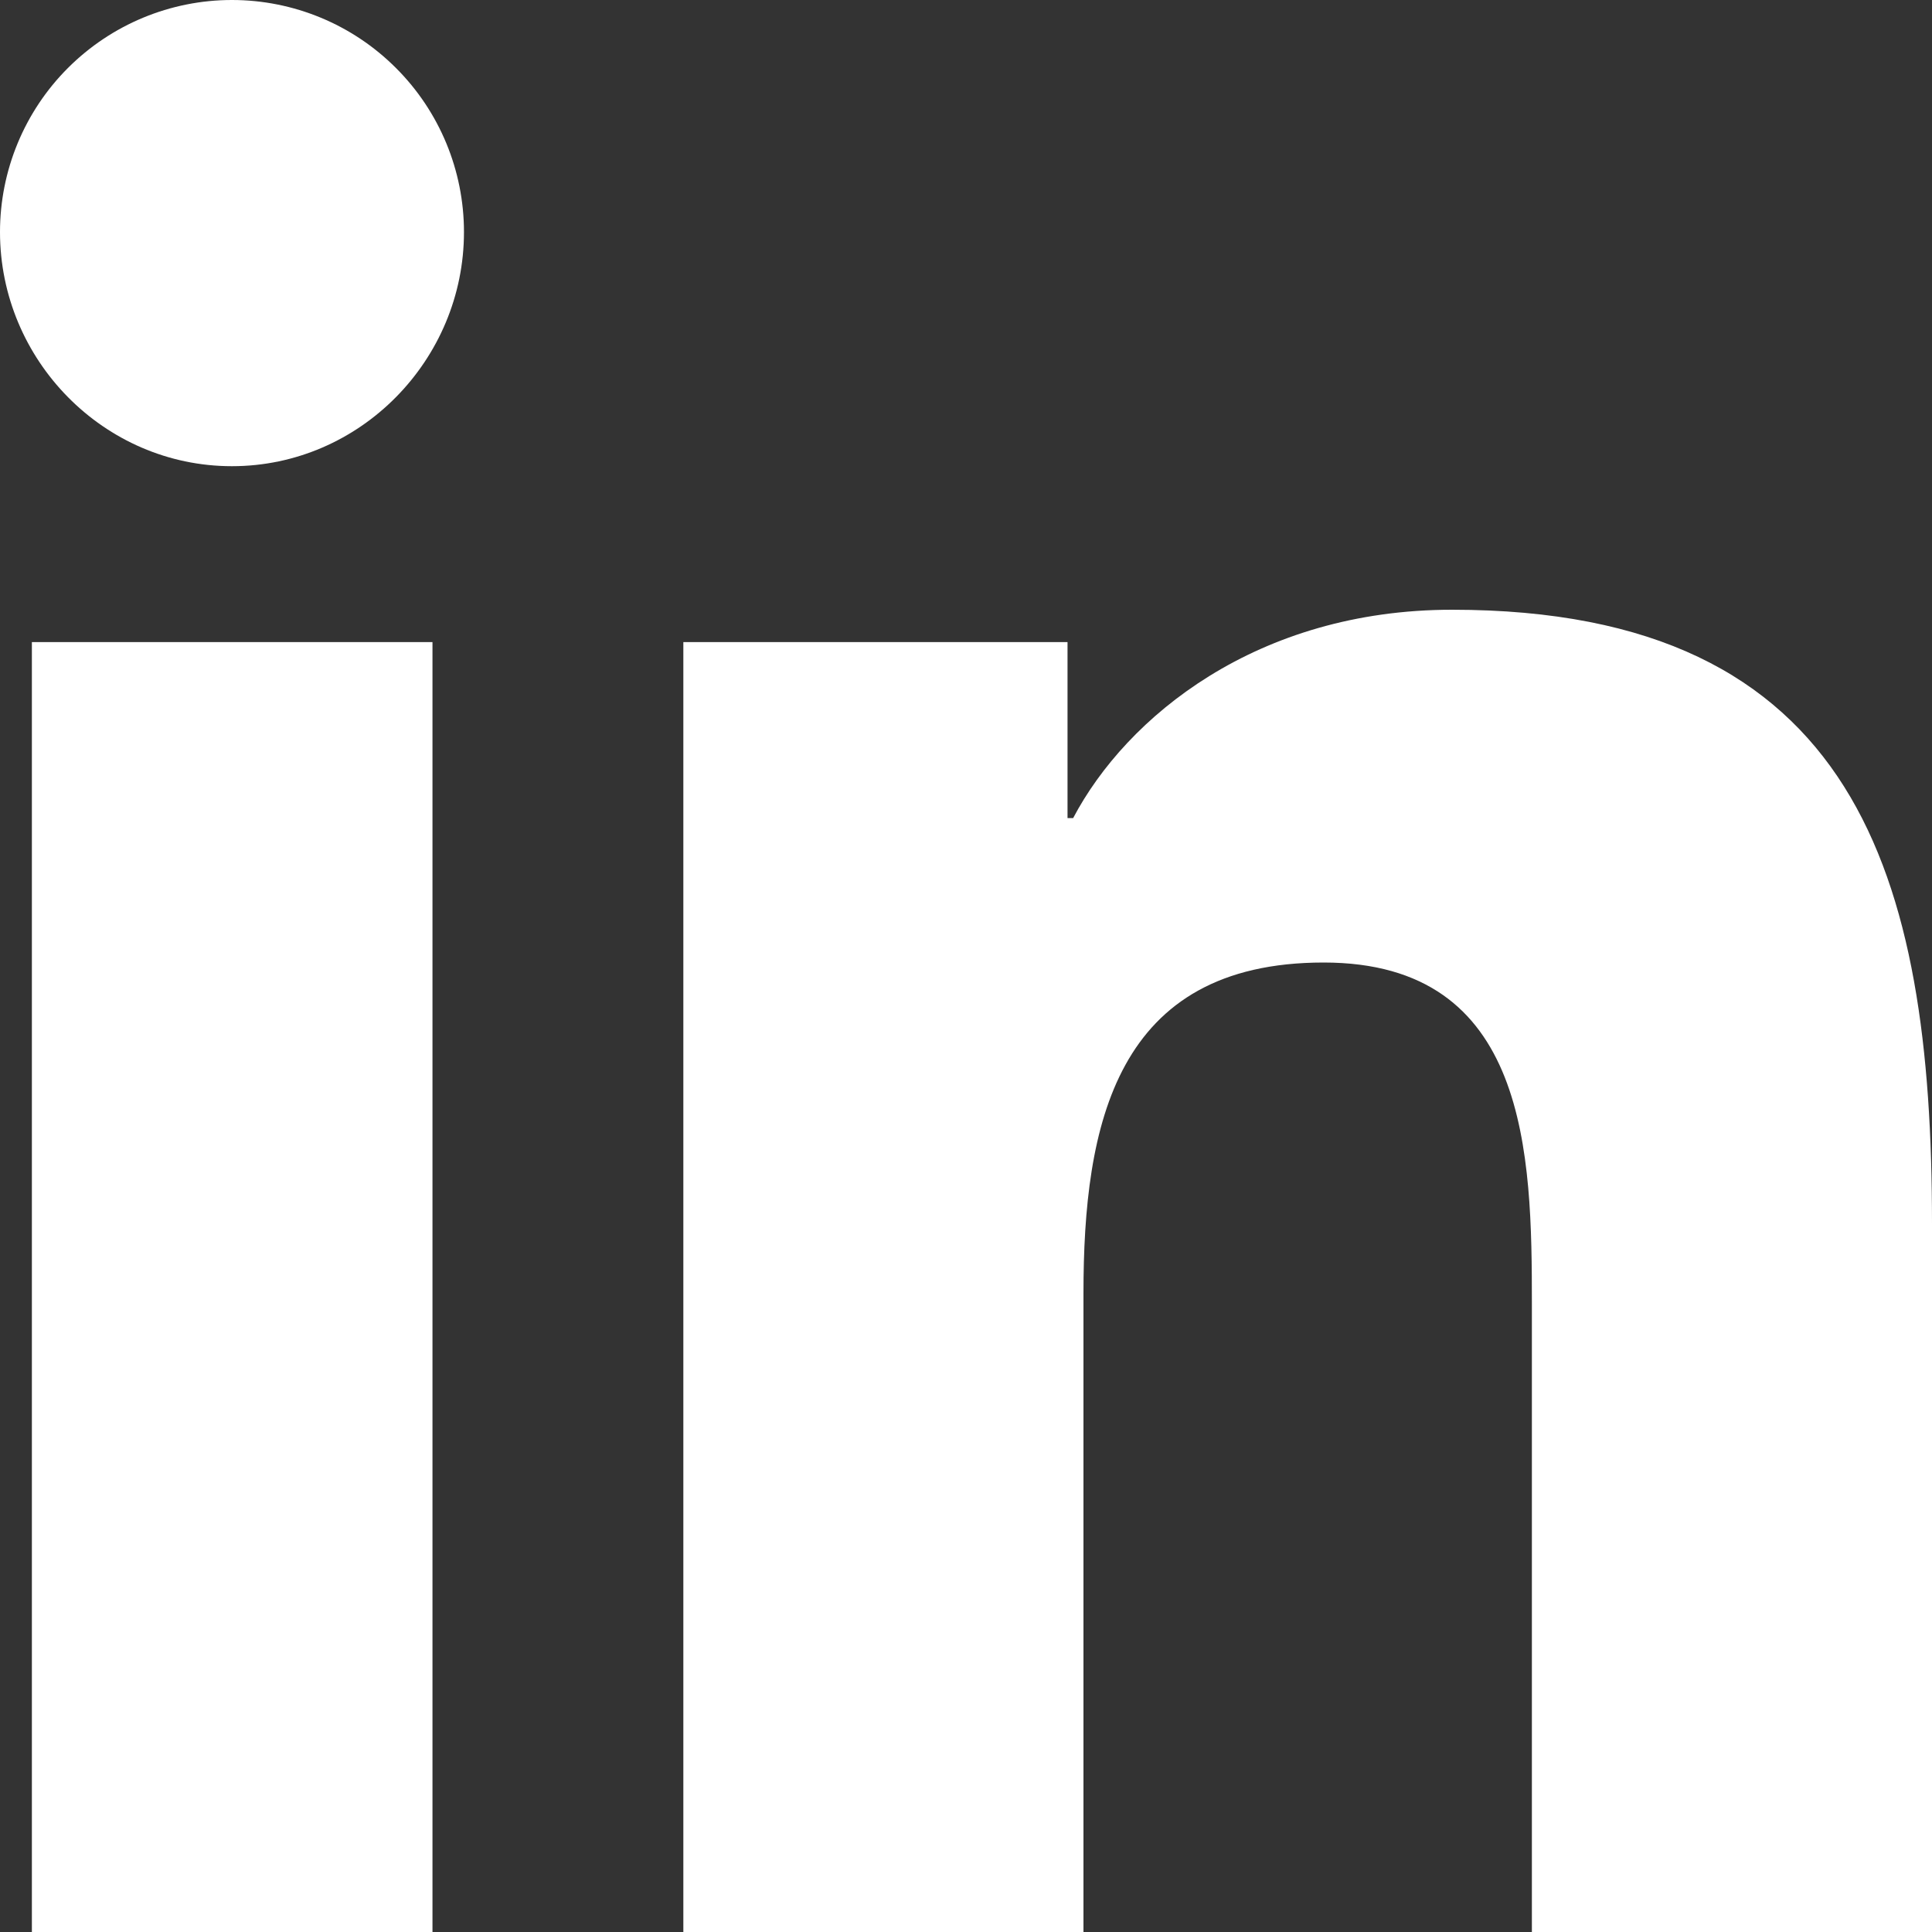 <svg width="20" height="20" viewBox="0 0 20 20" fill="none" xmlns="http://www.w3.org/2000/svg">
<rect x="0" y="0" width="20" height="20" fill="#333333" stroke="none"/>
<g clip-path="url(#clip0_41_498)">
<path d="M4.477 20H0.33V6.647H4.477V20ZM2.401 4.826C1.075 4.826 0 3.727 0 2.402C9.49017e-09 1.765 0.253 1.154 0.703 0.704C1.154 0.253 1.764 0 2.401 0C3.038 0 3.649 0.253 4.099 0.704C4.55 1.154 4.803 1.765 4.803 2.402C4.803 3.727 3.727 4.826 2.401 4.826ZM19.995 20H15.858V13.5C15.858 11.951 15.827 9.964 13.702 9.964C11.546 9.964 11.216 11.647 11.216 13.388V20H7.074V6.647H11.051V8.469H11.109C11.662 7.419 13.015 6.312 15.032 6.312C19.229 6.312 20 9.076 20 12.665V20H19.995Z" fill="white"/>
</g>
<defs>
<clipPath id="clip0_41_498">
<rect width="20" height="20" fill="white"/>
</clipPath>
</defs>
</svg>
